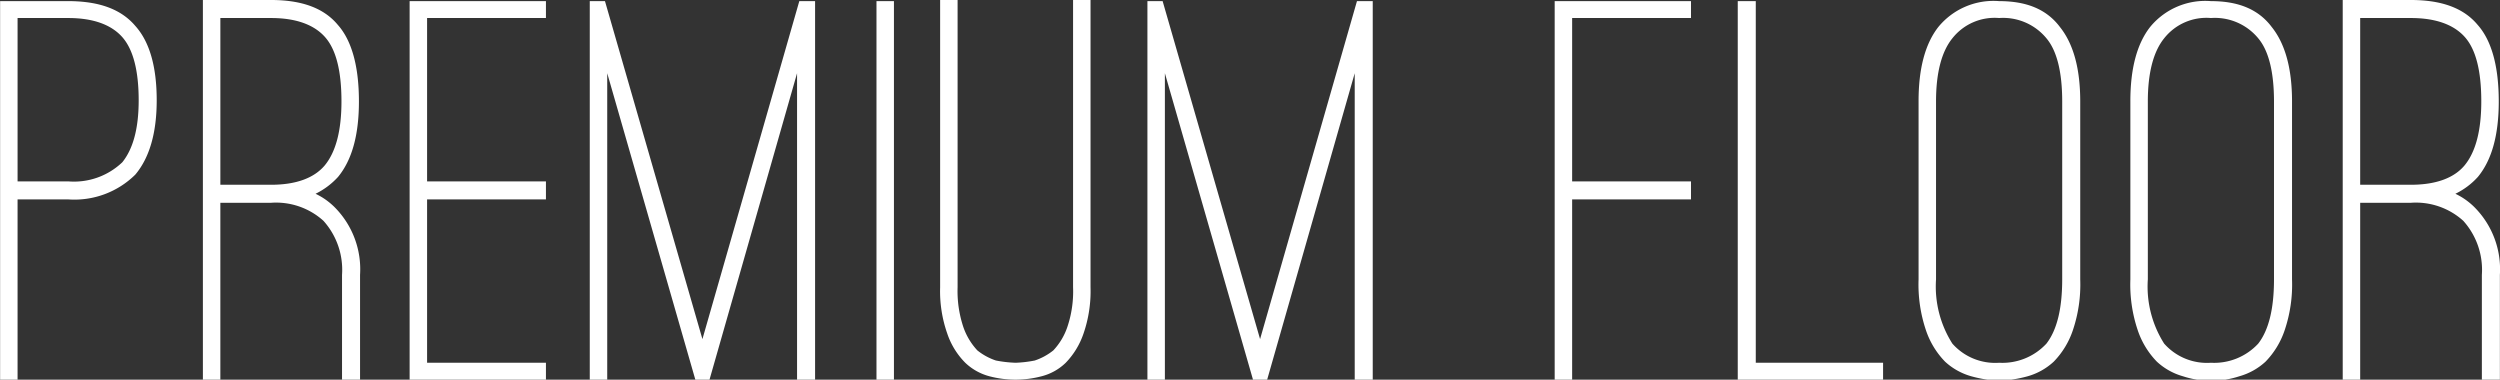 <svg id="footer_link_premium_text.svg" xmlns="http://www.w3.org/2000/svg" width="221.91" height="33.7" viewBox="0 0 221.91 33.7">
  <rect x="0" y="0" width="221.91" height="33.7" fill="#333333" stroke="none"/>
  <defs>
    <style>
      .cls-1 {
        fill: #fff;
        fill-rule: evenodd;
      }
    </style>
  </defs>
  <path id="PREMIUM_Floor" data-name="PREMIUM Floor" class="cls-1" d="M1052.37,15681.9h4.5a7.685,7.685,0,0,0,5.95-2.2c1.26-1.5,1.9-3.7,1.9-6.6,0-3-.64-5.2-1.9-6.6-1.27-1.5-3.25-2.2-5.95-2.2h-6.05v33.7h1.55v-16.1Zm0-16.1h4.5c2.23,0,3.83.6,4.8,1.7s1.45,3,1.45,5.6c0,2.5-.49,4.3-1.45,5.5a6.213,6.213,0,0,1-4.8,1.7h-4.5v-14.5Zm26.45,15.6a6.648,6.648,0,0,0,2-1.5c1.23-1.5,1.85-3.7,1.85-6.7,0-3.1-.63-5.4-1.88-6.8-1.25-1.5-3.22-2.2-5.92-2.2h-6.05v33.7h1.55v-15.7h4.5a6.266,6.266,0,0,1,4.65,1.6,6.5,6.5,0,0,1,1.65,4.8v9.3h1.6v-9.3a7.806,7.806,0,0,0-2.25-6,6.1,6.1,0,0,0-1.7-1.2h0Zm-4.7-.8h-3.75v-14.8h4.5c2.23,0,3.83.6,4.8,1.7s1.45,3,1.45,5.7q0,3.9-1.5,5.7c-0.94,1.1-2.52,1.7-4.75,1.7h-0.75Zm25.15-14.8v-1.5h-12.1v33.7h12.1v-1.6h-10.55v-14.5h10.55v-1.6h-10.55v-14.5h10.55Zm5.44,4.9,7.85,27.3h1.2l7.8-27.3v27.3h1.6v-33.7h-1.4l-8.6,30-8.65-30h-1.35v33.7h1.55v-27.3Zm25.45,27.3v-33.7h-1.55v33.7h1.55Zm13.1-.4a4.757,4.757,0,0,0,2.15-1.2,6.936,6.936,0,0,0,1.58-2.6,11.564,11.564,0,0,0,.62-4.1v-25.5h-1.55v25.5a9.835,9.835,0,0,1-.5,3.5,5.708,5.708,0,0,1-1.25,2.1,5.311,5.311,0,0,1-1.65.9,10.588,10.588,0,0,1-1.7.2,10.92,10.92,0,0,1-1.75-.2,5.311,5.311,0,0,1-1.65-.9,5.847,5.847,0,0,1-1.25-2.1,10.067,10.067,0,0,1-.5-3.5v-25.5h-1.55v25.5a11.322,11.322,0,0,0,.63,4.1,6.712,6.712,0,0,0,1.6,2.6,4.916,4.916,0,0,0,2.15,1.2A9.043,9.043,0,0,0,1143.26,15697.6Zm10.95-26.9,7.85,27.3h1.2l7.8-27.3v27.3h1.6v-33.7h-1.4l-8.6,30-8.65-30h-1.35v33.7h1.55v-27.3Zm46.7-4.9v-1.5h-12.1v33.7h1.55v-16.1h10.55v-1.6h-10.55v-14.5h10.55Zm17.05,32.2v-1.6h-11.3v-32.1h-1.6v33.7h12.9Zm12.83-.4a5.66,5.66,0,0,0,2.32-1.3,7.356,7.356,0,0,0,1.7-2.8,12.681,12.681,0,0,0,.65-4.5v-15.8q0-4.35-1.8-6.6c-1.2-1.6-3-2.3-5.4-2.3a6.329,6.329,0,0,0-5.4,2.3q-1.755,2.25-1.75,6.6v15.8a12.681,12.681,0,0,0,.65,4.5,7.356,7.356,0,0,0,1.7,2.8,5.7,5.7,0,0,0,2.33,1.3,11.046,11.046,0,0,0,2.47.4A11.282,11.282,0,0,0,1230.79,15697.6Zm1.67-30c0.93,1.1,1.4,3,1.4,5.6v15.8q0,3.9-1.4,5.7a5.331,5.331,0,0,1-4.2,1.7,5.07,5.07,0,0,1-4.15-1.7,9.439,9.439,0,0,1-1.45-5.7v-15.8c0-2.5.48-4.4,1.45-5.6a4.774,4.774,0,0,1,4.15-1.8,4.983,4.983,0,0,1,4.2,1.8h0Zm17.12,30a5.7,5.7,0,0,0,2.33-1.3,7.356,7.356,0,0,0,1.7-2.8,12.681,12.681,0,0,0,.65-4.5v-15.8q0-4.35-1.8-6.6c-1.2-1.6-3-2.3-5.4-2.3a6.329,6.329,0,0,0-5.4,2.3q-1.755,2.25-1.75,6.6v15.8a12.681,12.681,0,0,0,.65,4.5,7.356,7.356,0,0,0,1.7,2.8,5.66,5.66,0,0,0,2.32,1.3A8.012,8.012,0,0,0,1249.58,15697.6Zm1.68-30c0.93,1.1,1.4,3,1.4,5.6v15.8q0,3.9-1.4,5.7a5.331,5.331,0,0,1-4.2,1.7,5.07,5.07,0,0,1-4.15-1.7,9.439,9.439,0,0,1-1.45-5.7v-15.8c0-2.5.48-4.4,1.45-5.6a4.774,4.774,0,0,1,4.15-1.8,4.983,4.983,0,0,1,4.2,1.8h0Zm17.5,13.8a6.525,6.525,0,0,0,2-1.5c1.23-1.5,1.85-3.7,1.85-6.7,0-3.1-.63-5.4-1.88-6.8-1.25-1.5-3.22-2.2-5.92-2.2h-6.05v33.7h1.55v-15.7h4.5a6.266,6.266,0,0,1,4.65,1.6,6.5,6.5,0,0,1,1.65,4.8v9.3h1.6v-9.3a7.806,7.806,0,0,0-2.25-6,6.1,6.1,0,0,0-1.7-1.2h0Zm-4.7-.8h-3.75v-14.8h4.5c2.23,0,3.83.6,4.8,1.7s1.45,3,1.45,5.7q0,3.9-1.5,5.7c-0.93,1.1-2.52,1.7-4.75,1.7h-0.75Z" transform="translate(-1050.81 -15664.2)"/>
</svg>
